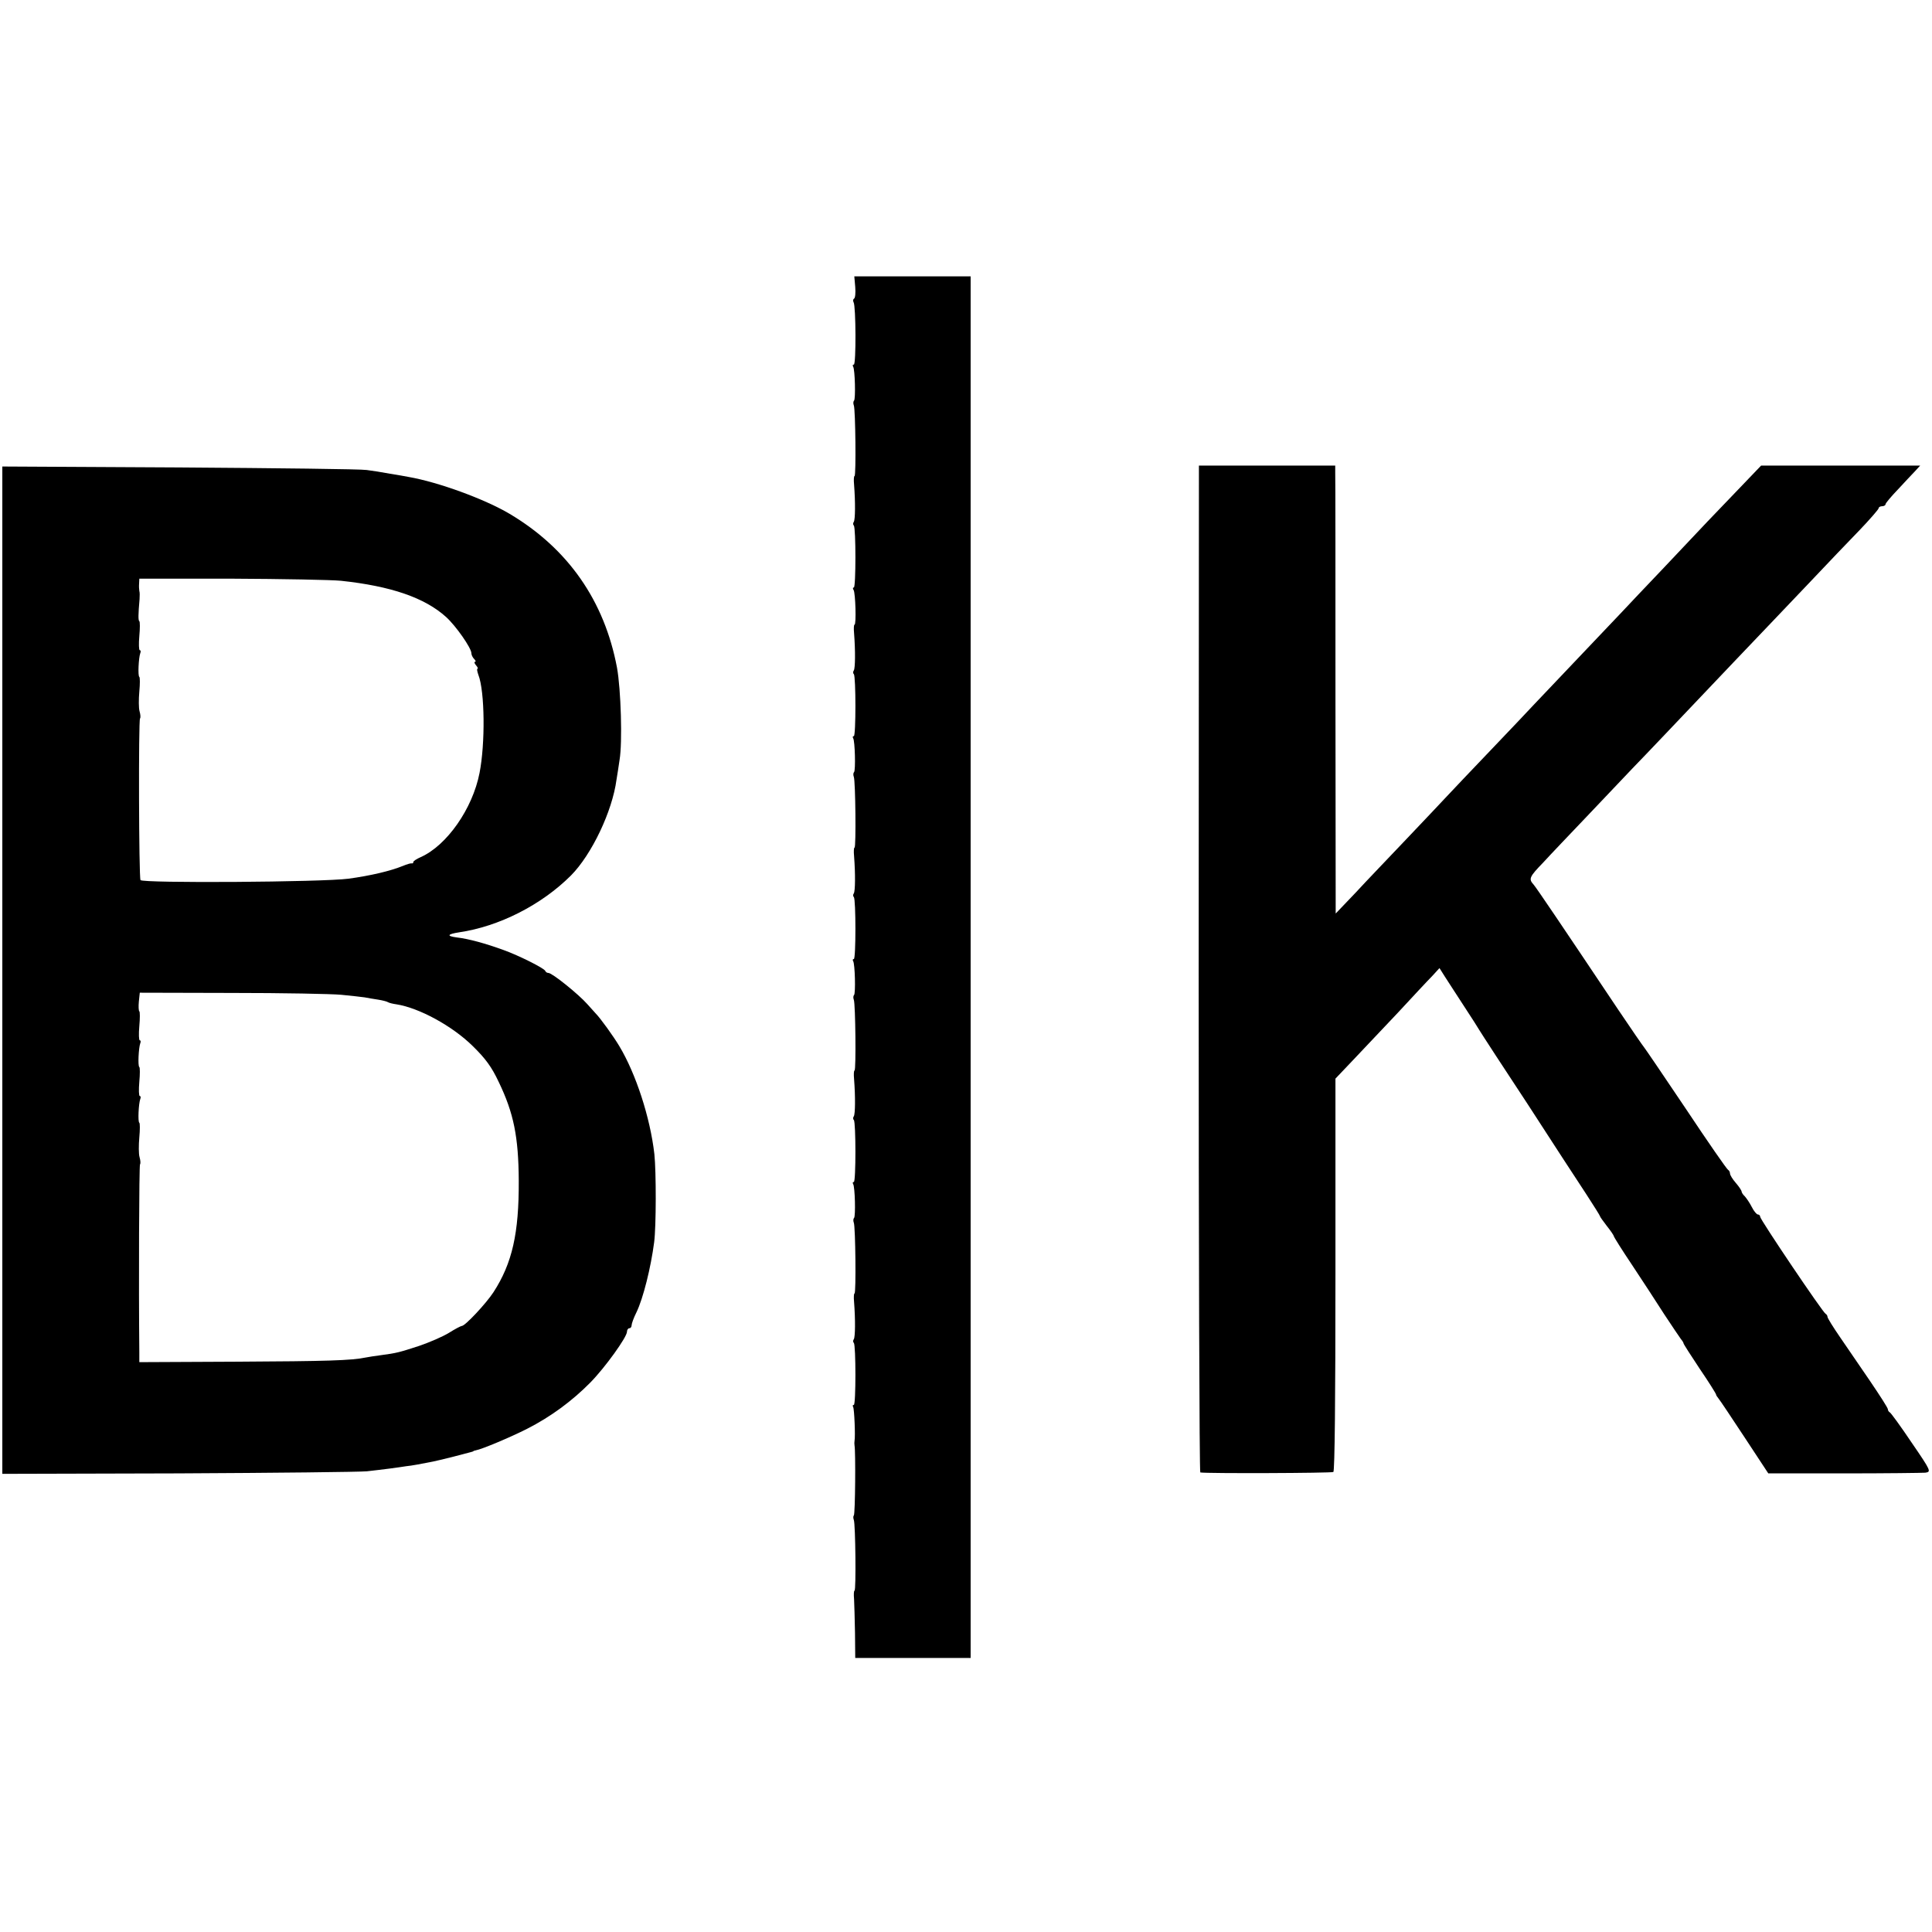 <?xml version="1.0" standalone="no"?>
<!DOCTYPE svg PUBLIC "-//W3C//DTD SVG 20010904//EN"
 "http://www.w3.org/TR/2001/REC-SVG-20010904/DTD/svg10.dtd">
<svg version="1.0" xmlns="http://www.w3.org/2000/svg"
 width="832pt" height="832pt" viewBox="0 0 832 832"
 preserveAspectRatio="xMidYMid meet">
<g transform="translate(0,832) scale(0.1,-0.1)"
fill="#000000" stroke="none">
<path d="M3683 7084 c2 -25 0 -47 -5 -50 -5 -3 -5 -10 -2 -16 10 -16 11 -268
1 -268 -5 0 -6 -4 -3 -9 8 -12 11 -139 4 -146 -4 -4 -4 -13 -1 -21 7 -18 10
-304 3 -304 -3 0 -4 -17 -2 -37 6 -78 5 -150 -1 -160 -4 -5 -4 -13 0 -16 9
-10 9 -267 0 -267 -5 0 -5 -5 -1 -11 8 -13 12 -149 4 -149 -3 0 -4 -17 -2 -37
6 -78 5 -150 -1 -160 -4 -5 -4 -13 0 -16 9 -10 9 -267 0 -267 -5 0 -6 -4 -3
-9 8 -12 11 -139 4 -146 -4 -4 -4 -13 -1 -21 7 -18 10 -304 3 -304 -3 0 -4
-17 -2 -37 6 -78 5 -150 -1 -160 -4 -5 -4 -13 0 -16 9 -10 9 -267 0 -267 -5 0
-6 -4 -3 -9 8 -12 11 -139 4 -146 -4 -4 -4 -13 -1 -21 7 -18 10 -304 3 -304
-3 0 -4 -17 -2 -37 6 -78 5 -150 -1 -160 -4 -5 -4 -13 0 -16 9 -10 9 -267 0
-267 -5 0 -6 -4 -3 -9 8 -12 11 -139 4 -146 -4 -4 -4 -13 -1 -21 7 -18 10
-304 3 -304 -3 0 -4 -17 -2 -37 6 -78 5 -150 -1 -160 -4 -5 -4 -13 0 -16 9
-10 9 -267 0 -267 -5 0 -6 -4 -3 -9 5 -8 10 -127 6 -146 -1 -5 -1 -14 0 -20 5
-24 3 -296 -3 -301 -3 -3 -3 -12 0 -20 7 -18 10 -304 3 -304 -3 0 -4 -17 -2
-37 1 -21 3 -86 4 -145 l1 -108 249 0 248 0 0 23 c0 23 0 5065 0 5620 l0 307
-250 0 -251 0 4 -46z"/>
<path d="M5162 4148 c0 -1193 3 -2168 7 -2169 26 -5 565 -3 573 2 6 4 9 319 9
850 l0 844 77 81 c42 44 129 136 192 203 63 68 129 139 147 157 l32 35 24 -38
c13 -21 51 -78 83 -128 32 -49 61 -94 64 -100 3 -5 35 -55 71 -110 67 -101
204 -311 287 -440 25 -38 72 -110 104 -159 32 -49 58 -91 58 -93 0 -3 14 -22
30 -43 17 -21 30 -41 30 -44 0 -3 35 -59 78 -123 43 -65 106 -161 139 -213 34
-52 67 -100 72 -107 6 -7 11 -15 11 -18 0 -3 32 -53 70 -110 39 -57 70 -107
70 -110 0 -3 5 -11 11 -18 6 -7 56 -82 112 -167 l102 -155 325 0 c179 0 337 2
351 3 26 4 26 6 -59 130 -47 70 -90 129 -94 130 -4 2 -8 8 -8 13 0 6 -35 60
-77 122 -42 62 -101 147 -130 190 -29 42 -53 81 -53 86 0 5 -4 11 -8 13 -11 4
-282 406 -282 418 0 5 -4 10 -10 10 -5 0 -17 14 -26 32 -9 18 -23 38 -30 46
-8 7 -14 17 -14 21 0 4 -11 21 -25 37 -14 16 -25 34 -25 41 0 6 -4 13 -8 15
-5 2 -87 120 -182 263 -96 143 -177 262 -180 265 -3 3 -53 75 -110 160 -251
375 -353 526 -366 541 -22 24 -18 33 42 95 30 33 119 126 197 208 78 82 162
171 187 197 25 26 86 89 135 141 241 254 405 426 450 473 28 29 109 114 180
189 72 76 167 176 213 223 45 47 82 90 82 94 0 5 7 9 15 9 8 0 15 4 15 9 0 4
24 33 53 63 28 31 62 66 74 79 l22 24 -343 0 -342 0 -91 -95 c-50 -52 -113
-118 -140 -146 -26 -28 -111 -117 -188 -199 -77 -81 -158 -166 -180 -190 -22
-23 -108 -114 -191 -201 -83 -87 -168 -177 -189 -199 -20 -22 -104 -110 -185
-195 -81 -85 -167 -175 -190 -200 -23 -25 -102 -108 -175 -185 -73 -77 -172
-180 -218 -230 l-85 -89 -1 934 c0 514 0 949 -1 965 l0 30 -294 0 -293 0 -1
-2167z"/>
<path d="M10 4142 l0 -2169 758 2 c416 2 782 6 812 9 30 3 75 9 100 12 25 3
56 8 70 10 23 2 64 10 115 20 11 2 47 11 80 19 83 22 90 23 93 25 1 2 5 3 10
4 28 5 151 57 222 93 102 52 194 120 272 199 64 65 158 196 158 219 0 8 5 15
10 15 6 0 10 6 10 13 0 7 9 32 21 56 29 60 62 193 76 301 9 68 9 305 1 380
-18 158 -80 347 -151 465 -25 42 -82 121 -102 141 -11 12 -27 30 -36 40 -37
42 -151 134 -167 134 -6 0 -12 4 -14 9 -4 11 -113 66 -180 90 -77 28 -149 48
-201 54 -45 6 -41 14 10 22 172 25 355 118 482 245 89 90 178 276 196 413 3
18 9 55 13 84 13 75 6 305 -11 398 -54 287 -210 512 -462 662 -108 64 -308
137 -435 159 -14 3 -50 9 -81 14 -31 6 -76 13 -100 16 -24 4 -387 8 -806 11
l-763 4 0 -2169z m1458 1677 c216 -23 361 -73 453 -156 43 -39 109 -134 109
-156 0 -7 5 -18 12 -25 7 -7 8 -12 4 -12 -5 0 -3 -7 4 -15 7 -8 10 -15 6 -15
-3 0 -1 -12 4 -26 28 -71 30 -297 5 -423 -30 -154 -141 -312 -253 -362 -18 -8
-32 -17 -32 -21 0 -5 -3 -7 -7 -6 -5 1 -21 -4 -38 -11 -54 -22 -139 -42 -234
-55 -113 -15 -887 -20 -896 -6 -7 12 -9 689 -2 696 3 3 2 17 -2 31 -4 13 -4
52 -1 85 3 32 3 61 0 63 -7 4 -3 82 4 102 3 7 2 13 -2 13 -4 0 -5 27 -2 61 3
33 3 62 0 64 -5 3 -5 27 1 95 1 14 1 30 -1 35 -1 6 -2 20 -1 32 l1 21 398 0
c218 -1 430 -5 470 -9z m2 -1783 c41 -4 86 -9 100 -11 14 -3 40 -7 59 -10 19
-3 38 -8 42 -11 5 -3 21 -7 36 -9 97 -15 241 -93 329 -180 55 -54 81 -89 112
-155 64 -133 85 -235 86 -425 1 -226 -28 -355 -109 -480 -32 -49 -122 -145
-136 -145 -4 0 -29 -13 -56 -30 -26 -16 -84 -41 -128 -56 -86 -28 -97 -31
-165 -40 -25 -3 -54 -8 -65 -10 -61 -13 -171 -16 -552 -18 l-423 -2 0 41 c-3
289 -1 808 3 811 3 3 2 17 -2 31 -4 13 -4 52 -1 85 3 32 3 61 0 63 -7 4 -3 82
4 102 3 7 2 13 -2 13 -4 0 -5 27 -2 61 3 33 3 62 0 64 -7 4 -3 82 4 102 3 7 2
13 -2 13 -4 0 -5 27 -2 61 3 33 3 62 0 64 -3 2 -4 21 -2 42 l4 38 396 -1 c218
0 431 -4 472 -8z"/>
</g>
</svg>
